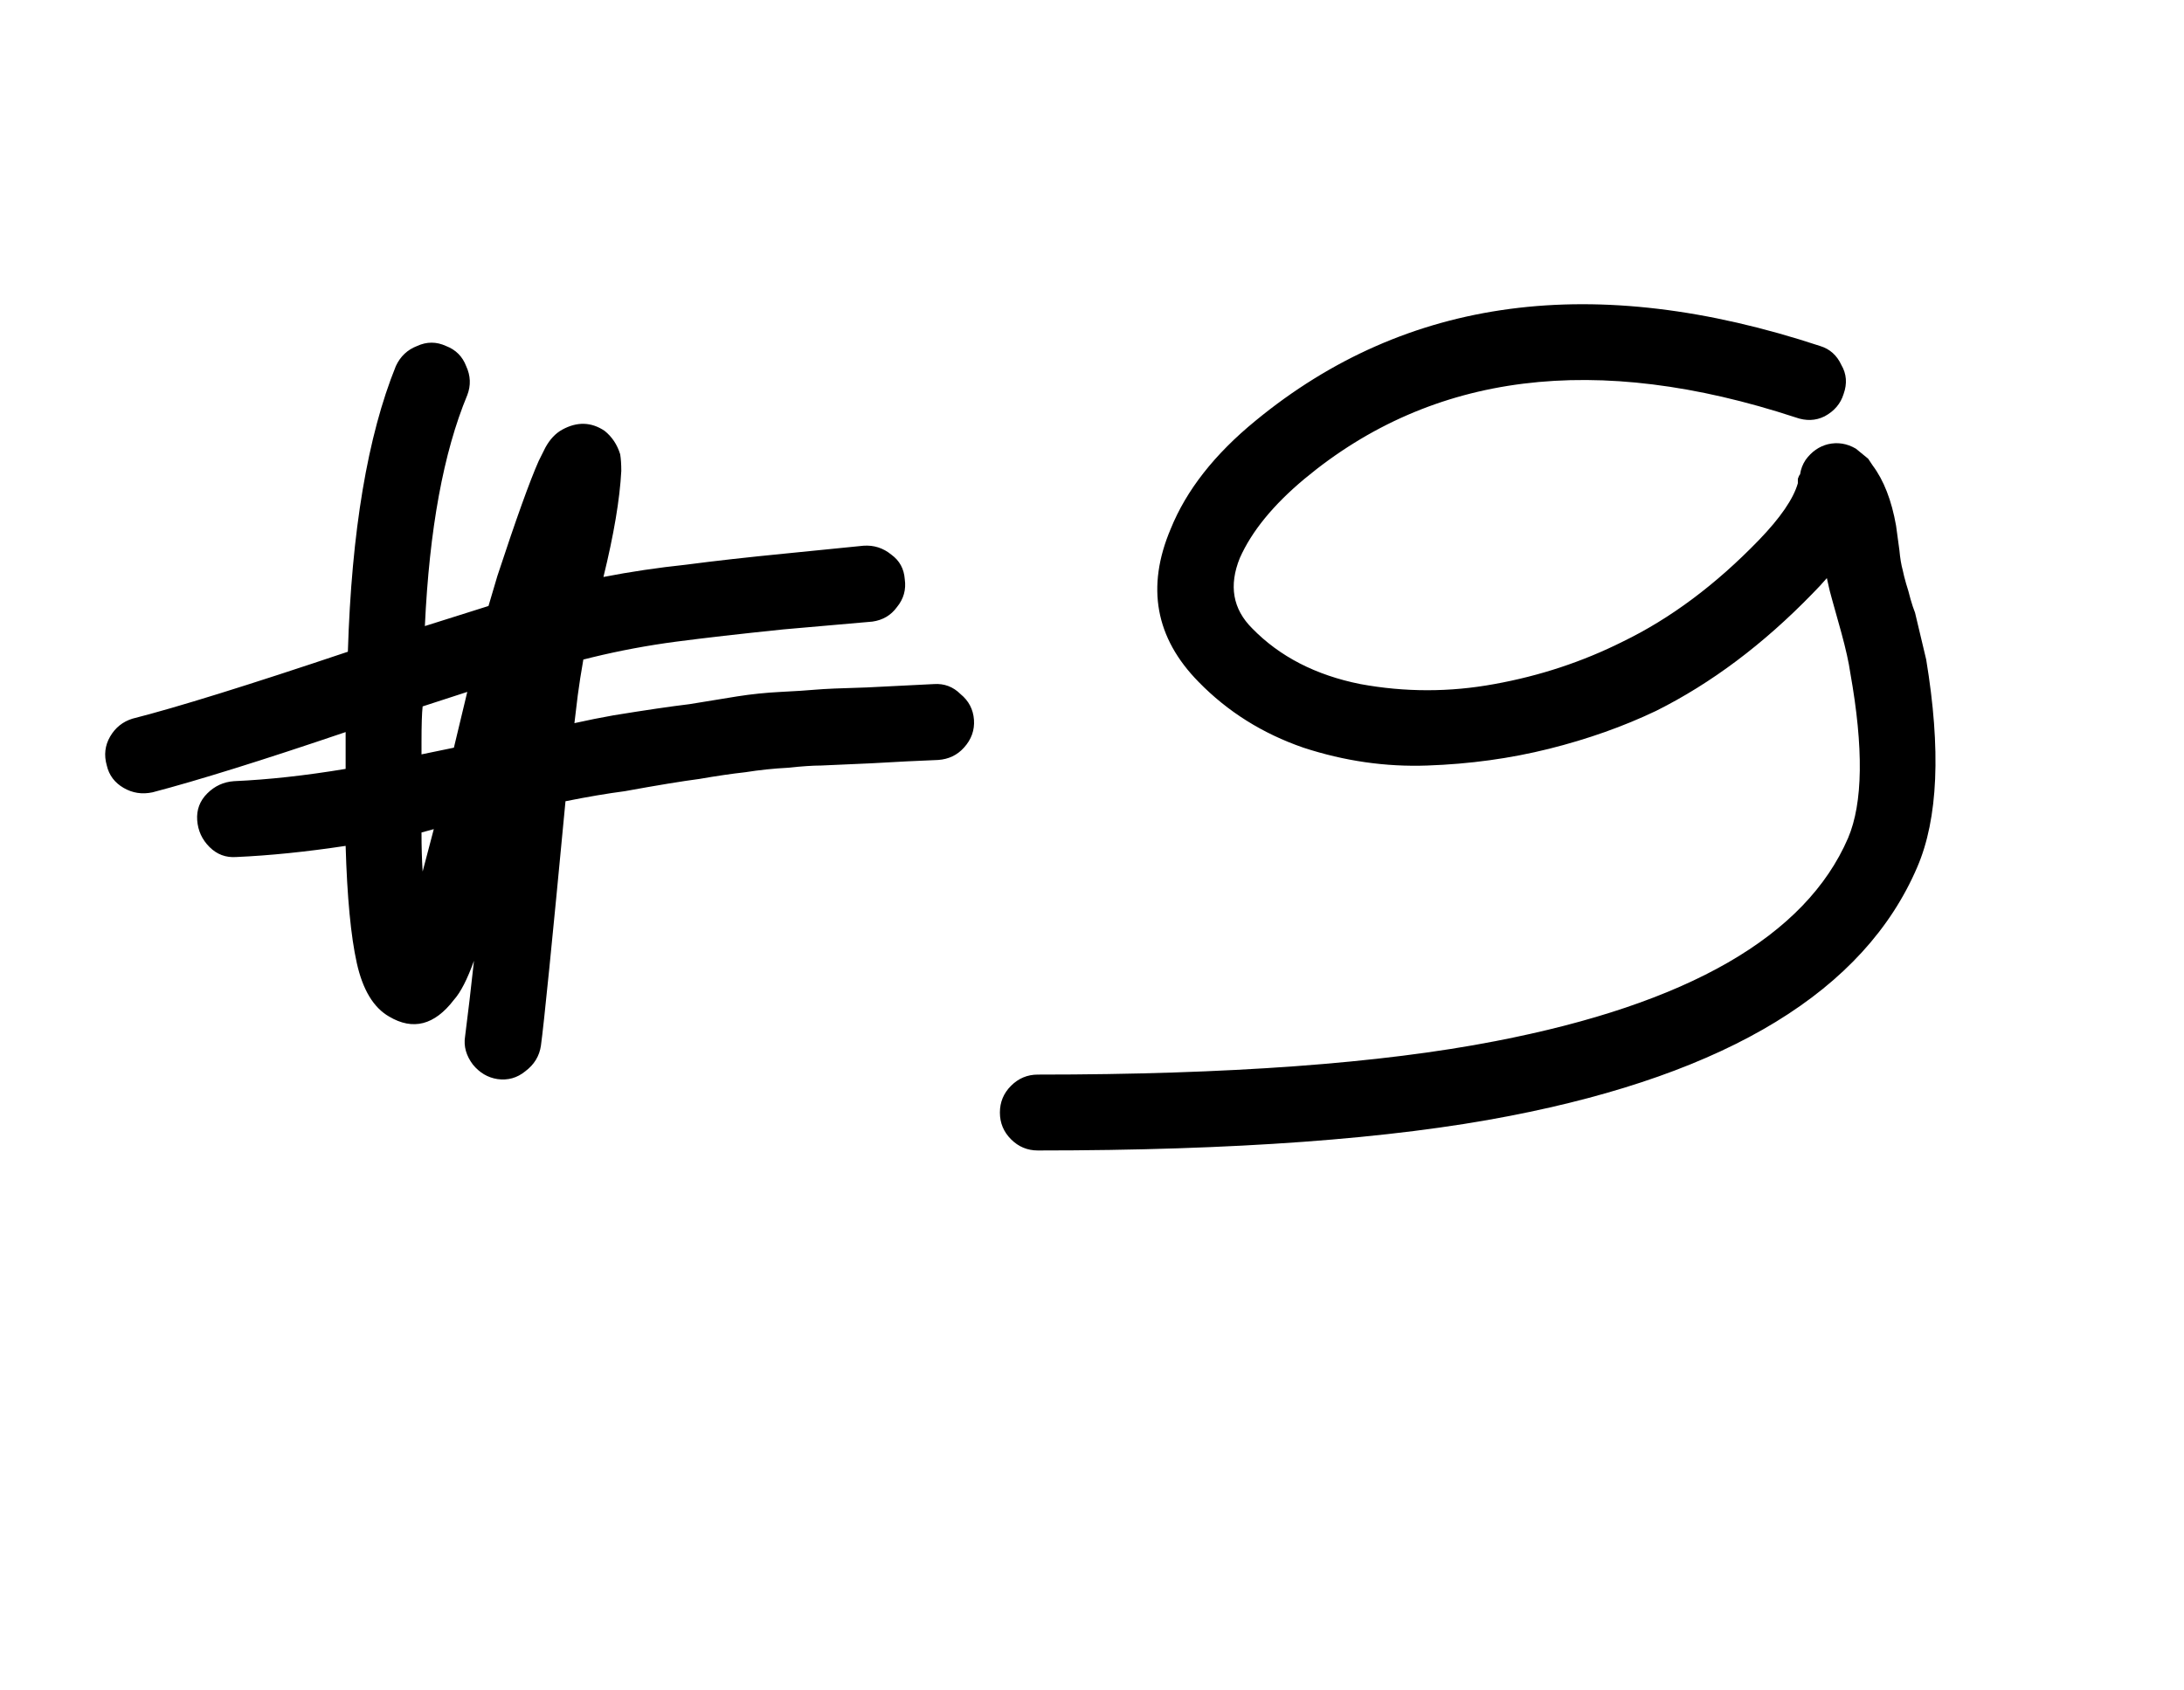 <?xml version="1.0" encoding="UTF-8"?> <svg xmlns="http://www.w3.org/2000/svg" width="93" height="72" viewBox="0 0 93 72" fill="none"><path d="M18.472 35.315L17.949 35.458C17.949 36.06 17.965 36.614 17.997 37.121L18.472 35.315ZM19.328 31.846L19.898 29.47L17.997 30.088C17.965 30.373 17.949 30.88 17.949 31.608V32.131L19.328 31.846ZM14.718 31.181C11.169 32.385 8.429 33.24 6.496 33.747C6.053 33.842 5.641 33.779 5.261 33.557C4.881 33.335 4.643 33.018 4.548 32.606C4.421 32.163 4.469 31.751 4.69 31.371C4.912 30.991 5.229 30.737 5.641 30.61C7.51 30.135 10.568 29.185 14.813 27.759C14.971 22.627 15.652 18.571 16.856 15.593C17.047 15.181 17.348 14.896 17.759 14.738C18.171 14.548 18.583 14.548 18.995 14.738C19.407 14.896 19.692 15.181 19.85 15.593C20.041 16.005 20.056 16.417 19.898 16.829C18.884 19.268 18.282 22.547 18.092 26.666L20.801 25.811L21.181 24.527C21.973 22.12 22.559 20.488 22.939 19.633L23.224 19.062C23.415 18.714 23.652 18.46 23.937 18.302C24.571 17.953 25.173 17.969 25.743 18.349C26.06 18.603 26.282 18.936 26.409 19.348C26.44 19.538 26.456 19.775 26.456 20.06C26.393 21.264 26.139 22.769 25.696 24.575C26.836 24.353 28.009 24.179 29.212 24.052C30.416 23.894 31.826 23.735 33.442 23.577L36.769 23.244C37.212 23.213 37.608 23.339 37.957 23.625C38.305 23.878 38.495 24.227 38.527 24.67C38.59 25.114 38.48 25.51 38.194 25.858C37.941 26.207 37.592 26.413 37.149 26.476L33.347 26.809C31.509 26.999 29.989 27.173 28.785 27.331C27.581 27.49 26.393 27.712 25.221 27.997L24.84 28.092C24.745 28.63 24.666 29.137 24.603 29.613L24.46 30.801C25.03 30.674 25.585 30.563 26.123 30.468C27.486 30.246 28.563 30.088 29.355 29.993C30.147 29.866 30.828 29.755 31.398 29.66C32.001 29.565 32.618 29.502 33.252 29.47C33.886 29.438 34.377 29.407 34.725 29.375C35.074 29.343 35.802 29.311 36.911 29.28L39.763 29.137C40.206 29.106 40.586 29.248 40.903 29.565C41.252 29.85 41.442 30.215 41.474 30.658C41.505 31.102 41.363 31.498 41.046 31.846C40.761 32.163 40.396 32.337 39.953 32.369C39.129 32.401 38.178 32.448 37.101 32.511L34.963 32.606C34.614 32.606 34.139 32.638 33.537 32.702C32.935 32.733 32.333 32.797 31.731 32.892C31.161 32.955 30.511 33.05 29.783 33.177C29.054 33.272 27.993 33.446 26.599 33.7C25.87 33.795 25.03 33.937 24.08 34.127C23.51 40.147 23.161 43.616 23.034 44.535C22.971 44.978 22.749 45.343 22.369 45.628C22.021 45.913 21.625 46.024 21.181 45.961C20.769 45.897 20.421 45.691 20.136 45.343C19.85 44.962 19.739 44.566 19.803 44.155C19.93 43.172 20.056 42.095 20.183 40.923C19.898 41.715 19.613 42.27 19.328 42.586C18.504 43.664 17.585 43.901 16.571 43.299C15.906 42.919 15.447 42.159 15.193 41.018C14.94 39.877 14.781 38.214 14.718 36.028C13.039 36.282 11.486 36.44 10.061 36.503C9.617 36.535 9.237 36.392 8.92 36.076C8.603 35.759 8.429 35.379 8.397 34.935C8.366 34.492 8.508 34.111 8.825 33.795C9.142 33.478 9.522 33.303 9.966 33.272C11.423 33.208 13.007 33.034 14.718 32.749V31.513V31.181ZM76.462 17.779C67.971 14.991 61.001 15.862 55.551 20.393C54.221 21.502 53.302 22.627 52.795 23.767C52.32 24.939 52.494 25.937 53.318 26.761C54.49 27.965 56.027 28.757 57.928 29.137C59.829 29.486 61.73 29.486 63.63 29.137C65.563 28.789 67.385 28.187 69.096 27.331C71.123 26.349 73.056 24.908 74.894 23.007C75.812 22.056 76.367 21.248 76.557 20.583C76.557 20.52 76.557 20.456 76.557 20.393C76.588 20.298 76.62 20.235 76.652 20.203C76.683 19.981 76.763 19.775 76.889 19.585C77.143 19.237 77.46 19.015 77.84 18.92C78.252 18.825 78.648 18.888 79.028 19.11L79.551 19.538L79.741 19.823C80.216 20.456 80.549 21.312 80.739 22.389L80.881 23.434C80.913 23.783 80.961 24.068 81.024 24.29C81.056 24.448 81.103 24.638 81.167 24.86C81.23 25.05 81.293 25.272 81.357 25.526C81.42 25.747 81.483 25.937 81.547 26.096L82.022 28.092C82.656 31.925 82.529 34.872 81.642 36.931C79.392 42.19 73.61 45.723 64.296 47.529C59.258 48.511 52.558 49.002 44.193 49.002C43.75 49.002 43.37 48.844 43.053 48.527C42.736 48.21 42.578 47.83 42.578 47.386C42.578 46.943 42.736 46.562 43.053 46.246C43.37 45.929 43.75 45.77 44.193 45.77C52.304 45.77 58.799 45.295 63.678 44.345C71.884 42.761 76.889 39.877 78.695 35.696C79.329 34.206 79.361 31.862 78.79 28.662C78.727 28.218 78.6 27.648 78.41 26.951C78.062 25.716 77.888 25.082 77.888 25.05C77.856 24.924 77.824 24.781 77.792 24.623C77.602 24.844 77.396 25.066 77.175 25.288C75.084 27.442 72.866 29.106 70.521 30.278C69.127 30.943 67.607 31.482 65.959 31.894C64.312 32.306 62.585 32.543 60.779 32.606C59.005 32.67 57.246 32.416 55.504 31.846C53.761 31.244 52.272 30.309 51.037 29.042C49.199 27.173 48.803 25.003 49.849 22.532C50.514 20.884 51.718 19.348 53.461 17.922C59.892 12.631 67.908 11.569 77.507 14.738C77.919 14.864 78.22 15.134 78.41 15.546C78.632 15.926 78.664 16.338 78.505 16.781C78.379 17.193 78.109 17.51 77.697 17.732C77.317 17.922 76.905 17.938 76.462 17.779Z" fill="black"></path></svg> 